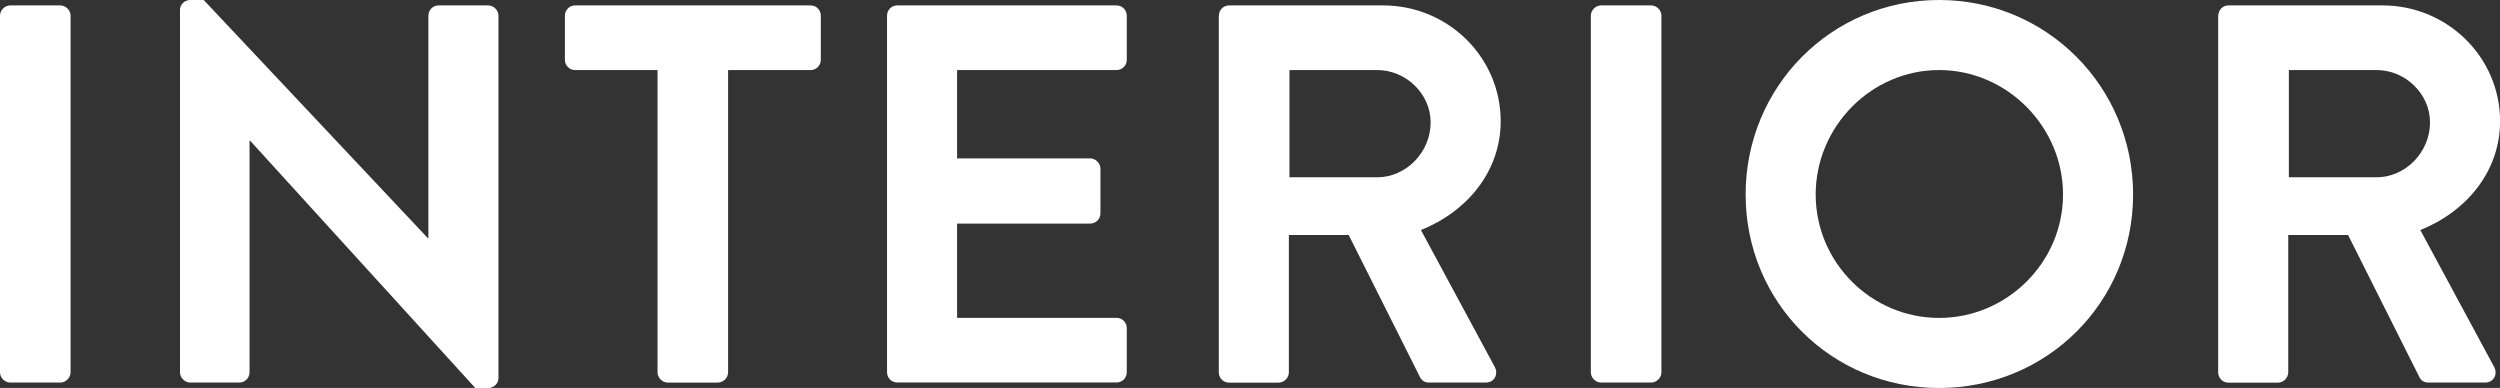 <?xml version="1.0" encoding="UTF-8"?><svg id="_レイヤー_2" xmlns="http://www.w3.org/2000/svg" viewBox="0 0 332.23 51.55"><rect x="0" y="0" width="332.23" height="51.55" fill="#333333" stroke="none"/><defs><style>.cls-1{fill:#fff;stroke-width:0px;}</style></defs><g id="_レイヤー_1-2"><path class="cls-1" d="M0,2.08c0-.72.64-1.36,1.36-1.36h6.66c.72,0,1.36.64,1.36,1.36v47.4c0,.72-.64,1.36-1.36,1.36H1.36c-.72,0-1.36-.64-1.36-1.36V2.08Z"/><path class="cls-1" d="M23.92,1.29c0-.72.64-1.29,1.36-1.29h1.79s29.79,31.65,29.79,31.65h.07s0-29.57,0-29.57c0-.72.57-1.36,1.36-1.36h6.59c.72,0,1.36.64,1.36,1.36v48.19c0,.72-.64,1.29-1.36,1.29h-1.72s-29.93-32.87-29.93-32.87h-.07s0,30.79,0,30.79c0,.72-.57,1.36-1.36,1.36h-6.52c-.72,0-1.36-.64-1.36-1.36V1.29Z"/><path class="cls-1" d="M87.39,9.31h-10.96c-.79,0-1.36-.64-1.36-1.36V2.08c0-.72.57-1.36,1.36-1.36h31.29c.79,0,1.36.64,1.36,1.36v5.87c0,.72-.57,1.36-1.36,1.36h-10.96s0,40.17,0,40.17c0,.72-.64,1.36-1.36,1.36h-6.66c-.72,0-1.36-.64-1.36-1.36V9.31Z"/><path class="cls-1" d="M117.88,2.08c0-.72.57-1.36,1.36-1.36h29.14c.79,0,1.36.64,1.36,1.36v5.87c0,.72-.57,1.36-1.36,1.36h-21.19s0,11.74,0,11.74h17.69c.72,0,1.36.64,1.36,1.36v5.94c0,.79-.64,1.36-1.36,1.36h-17.69s0,12.53,0,12.53h21.19c.79,0,1.36.64,1.36,1.36v5.87c0,.72-.57,1.36-1.36,1.36h-29.14c-.79,0-1.36-.64-1.36-1.36V2.08Z"/><path class="cls-1" d="M161.98,2.08c0-.72.57-1.36,1.36-1.36h20.48c8.59,0,15.61,6.87,15.61,15.39,0,6.59-4.37,11.96-10.6,14.46l9.81,18.19c.5.93,0,2.08-1.22,2.08h-7.52c-.64,0-1-.36-1.15-.64l-9.52-18.97h-7.95s0,18.26,0,18.26c0,.72-.64,1.36-1.36,1.36h-6.59c-.79,0-1.36-.64-1.36-1.36V2.08ZM183.03,23.56c3.79,0,7.09-3.29,7.09-7.3,0-3.8-3.29-6.95-7.09-6.95h-11.67s0,14.25,0,14.25h11.67Z"/><path class="cls-1" d="M211.41,2.08c0-.72.64-1.36,1.36-1.36h6.66c.72,0,1.36.64,1.36,1.36v47.4c0,.72-.64,1.36-1.36,1.36h-6.66c-.72,0-1.36-.64-1.36-1.36V2.08Z"/><path class="cls-1" d="M257.69,0c14.32,0,25.78,11.53,25.78,25.85,0,14.32-11.46,25.71-25.78,25.71-14.32,0-25.71-11.39-25.71-25.71C231.98,11.53,243.37,0,257.69,0ZM257.69,42.25c9.02,0,16.47-7.38,16.47-16.4,0-9.02-7.45-16.54-16.47-16.54s-16.4,7.52-16.4,16.54c0,9.02,7.38,16.4,16.4,16.4Z"/><path class="cls-1" d="M294.79,2.08c0-.72.57-1.36,1.36-1.36h20.48c8.59,0,15.61,6.87,15.61,15.39,0,6.59-4.37,11.96-10.6,14.46l9.81,18.19c.5.93,0,2.08-1.22,2.08h-7.52c-.64,0-1-.36-1.15-.64l-9.52-18.97h-7.95s0,18.26,0,18.26c0,.72-.64,1.36-1.36,1.36h-6.59c-.79,0-1.36-.64-1.36-1.36V2.08ZM315.84,23.56c3.79,0,7.09-3.29,7.09-7.3,0-3.8-3.29-6.95-7.09-6.95h-11.67s0,14.25,0,14.25h11.67Z"/></g></svg>